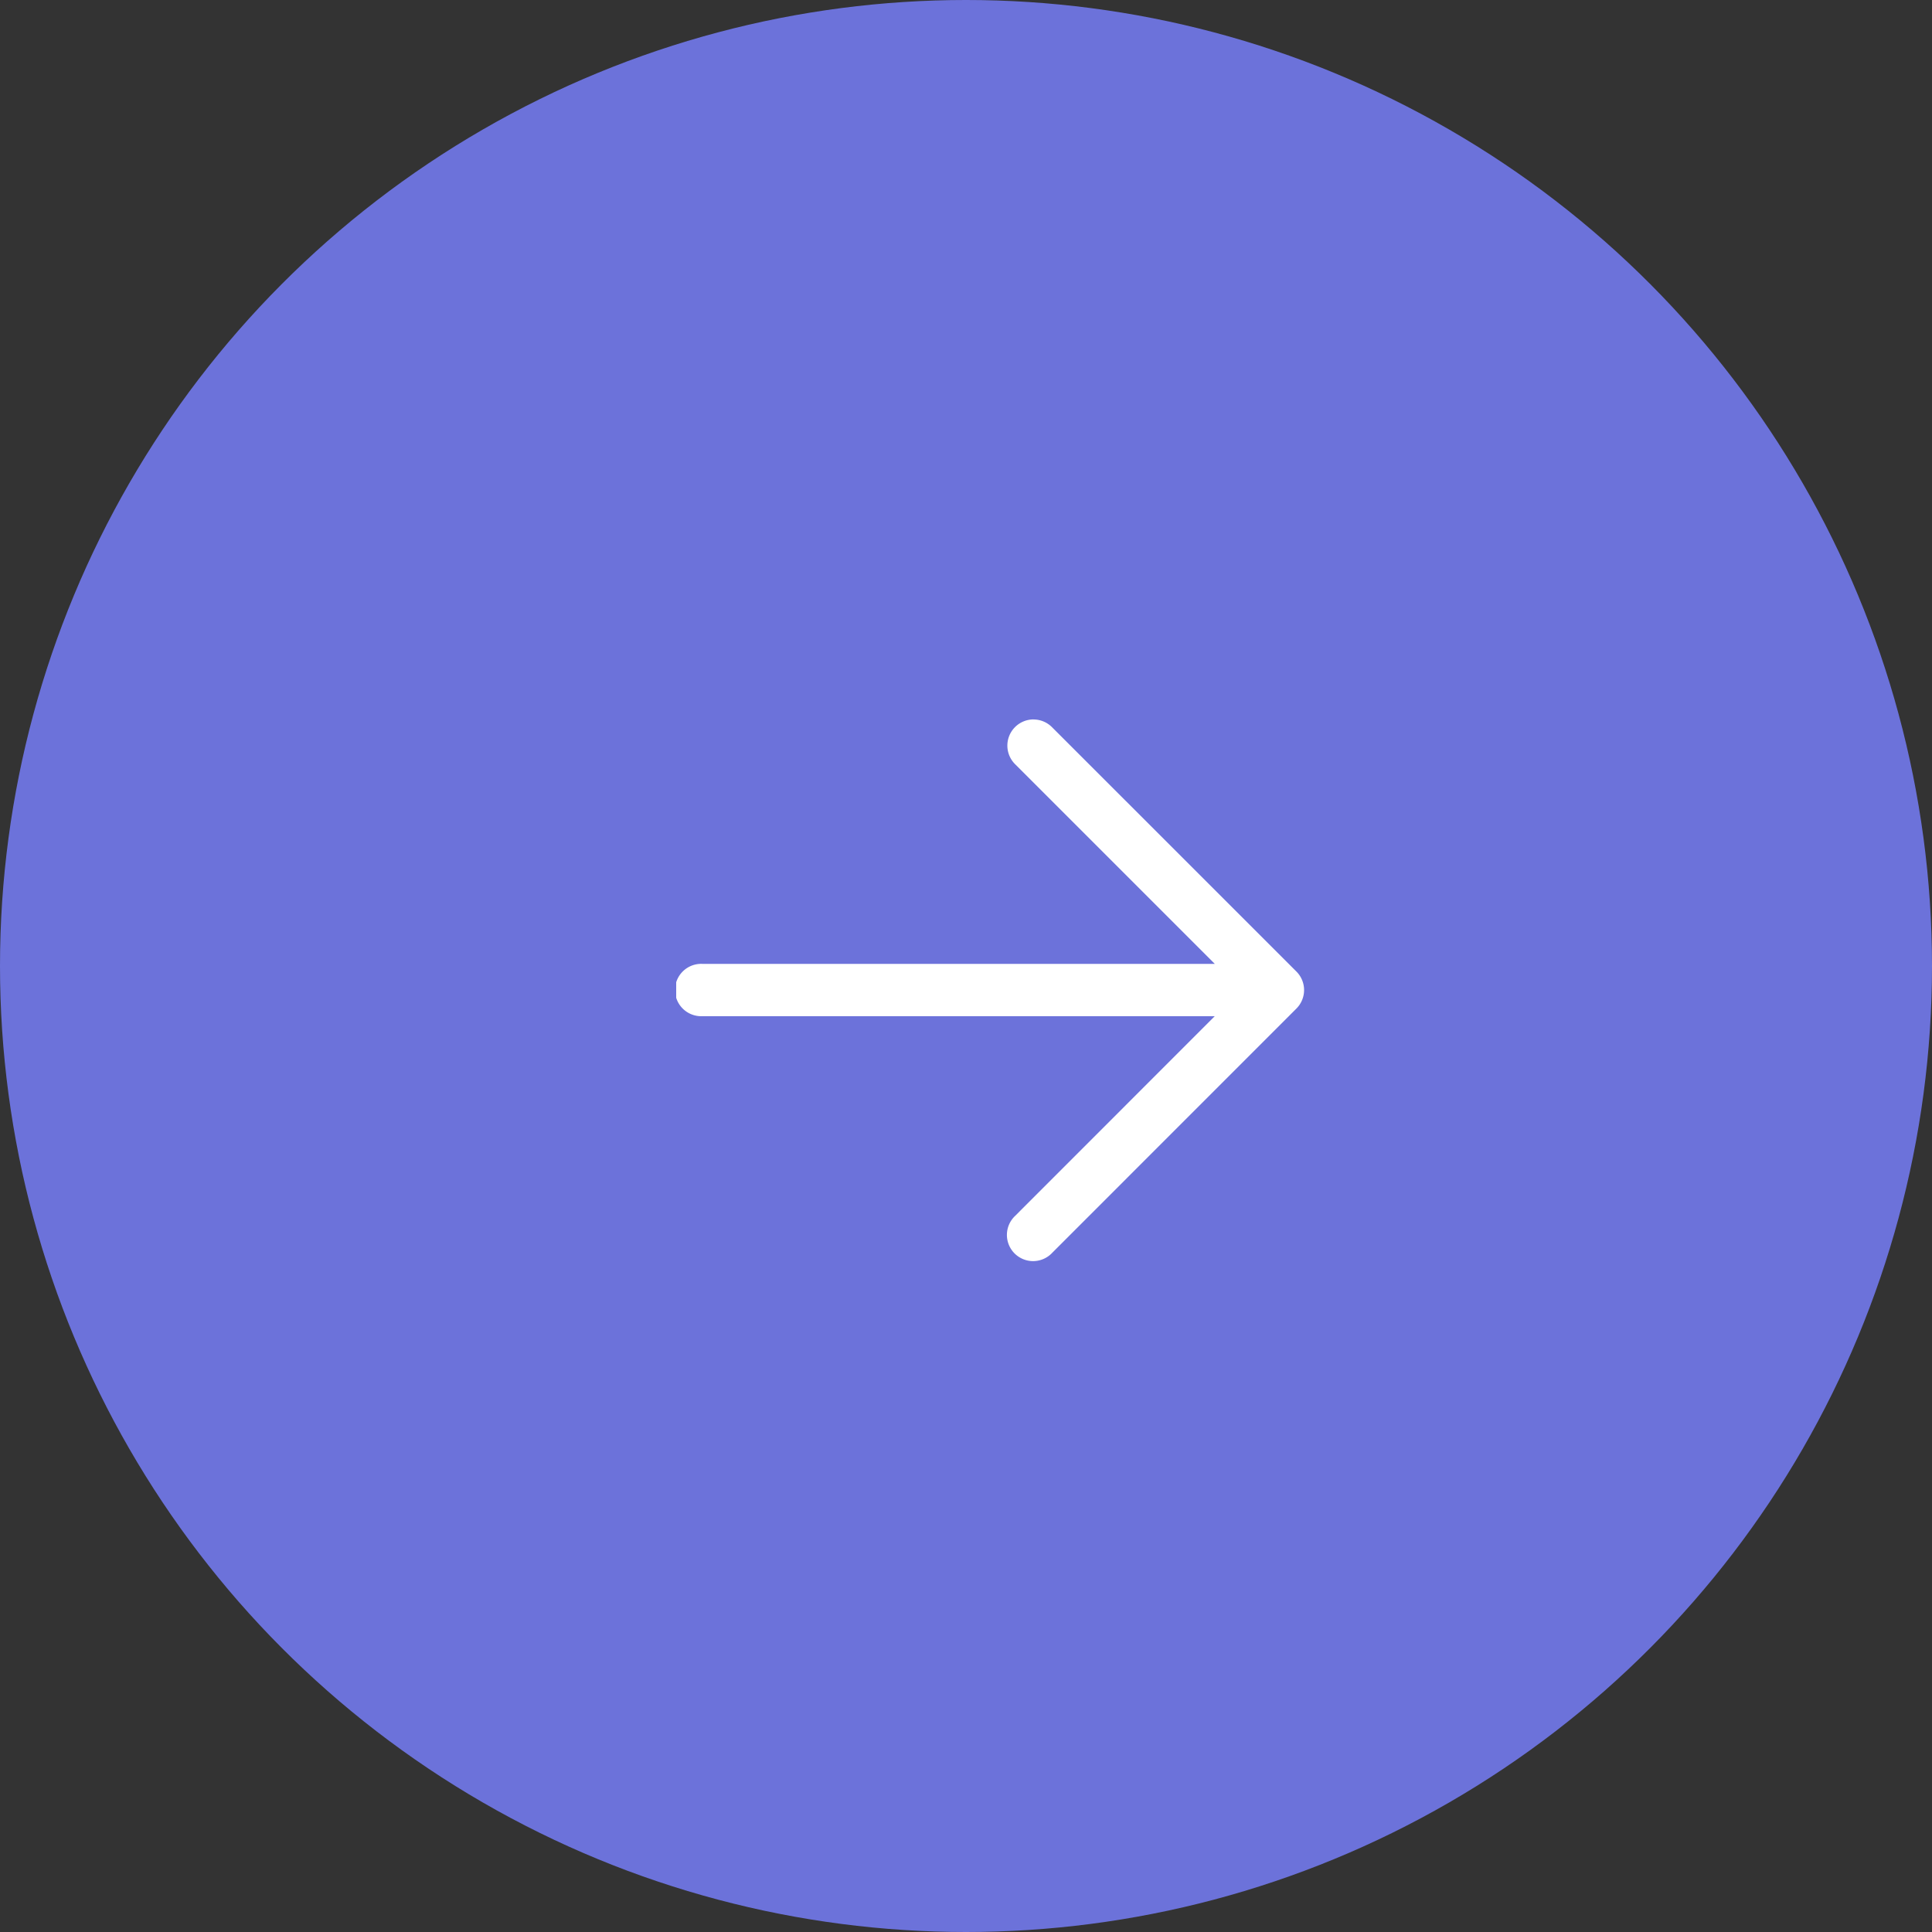 <svg xmlns="http://www.w3.org/2000/svg" xmlns:xlink="http://www.w3.org/1999/xlink" width="40" height="40" viewBox="0 0 40 40"><rect x="0" y="0" width="40" height="40" fill="#333333" stroke="none"/><defs><clipPath id="a"><rect width="13" height="13" transform="translate(14 14)" fill="#fff"/></clipPath></defs><circle cx="20" cy="20" r="20" fill="#6c72da"/><g clip-path="url(#a)"><path d="M9.564,3.244a.542.542,0,0,0-.377.93l4.131,4.131H2.708a.542.542,0,1,0,0,1.083H13.317L9.187,13.52a.542.542,0,1,0,.766.766L15.008,9.23a.542.542,0,0,0,0-.766L9.952,3.409a.542.542,0,0,0-.389-.164Z" transform="translate(11.833 11.651)" fill="#fff"/></g></svg>